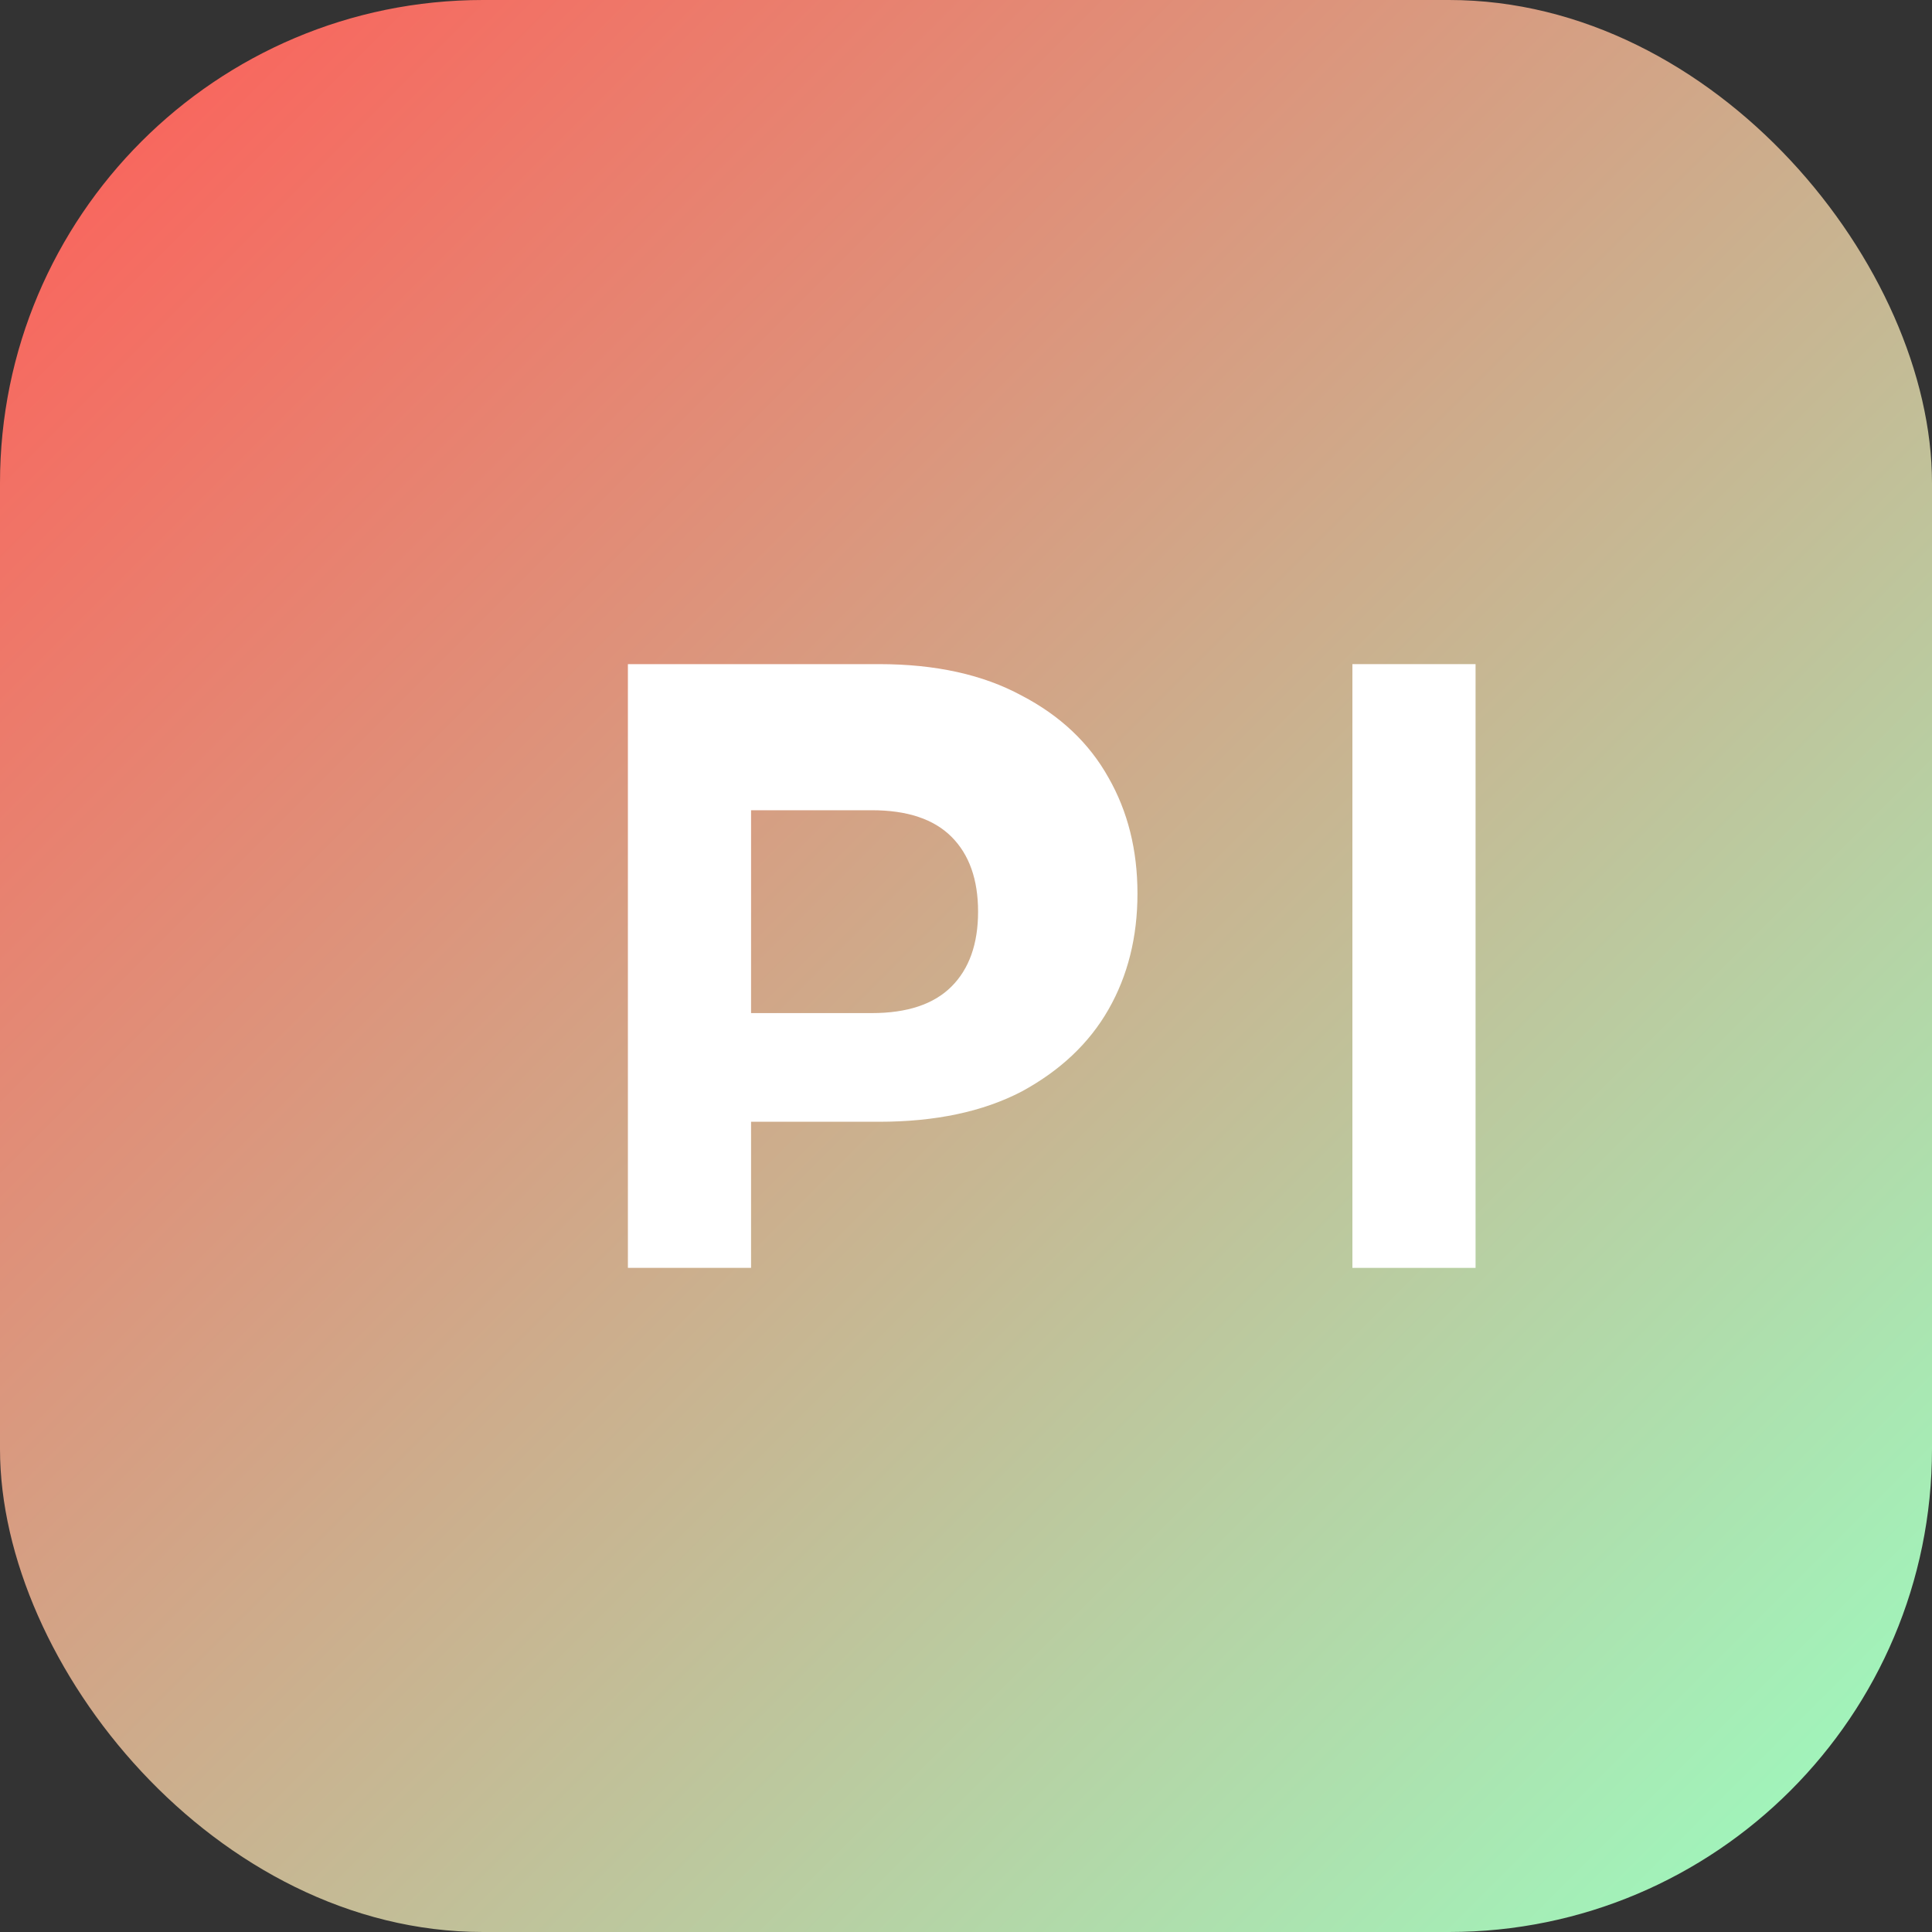 <?xml version="1.0" encoding="UTF-8"?>
<svg width="32" height="32" viewBox="0 0 32 32" fill="none" xmlns="http://www.w3.org/2000/svg">
  <rect x="0" y="0" width="32" height="32" fill="#333333" stroke="none"/>
  <rect width="32" height="32" rx="8" fill="url(#paint0_linear)"/>
  <path d="M10.4 21V11H14.56C15.493 11 16.28 11.173 16.92 11.52C17.56 11.853 18.04 12.307 18.36 12.88C18.68 13.44 18.84 14.08 18.84 14.8C18.84 15.52 18.68 16.16 18.36 16.72C18.04 17.28 17.56 17.733 16.92 18.08C16.28 18.413 15.493 18.58 14.56 18.58H12.44V21H10.4ZM12.44 16.78H14.44C15.027 16.78 15.467 16.633 15.76 16.34C16.053 16.047 16.2 15.633 16.2 15.1C16.2 14.567 16.053 14.153 15.76 13.86C15.467 13.567 15.027 13.42 14.44 13.42H12.44V16.78Z" fill="white"/>
  <path d="M22.4 21V11H24.44V21H22.4Z" fill="white"/>
  <defs>
    <linearGradient id="paint0_linear" x1="0" y1="0" x2="32" y2="32" gradientUnits="userSpaceOnUse">
      <stop stop-color="#FF5C57"/>
      <stop offset="1" stop-color="#9AFFC2"/>
    </linearGradient>
  </defs>
</svg>
